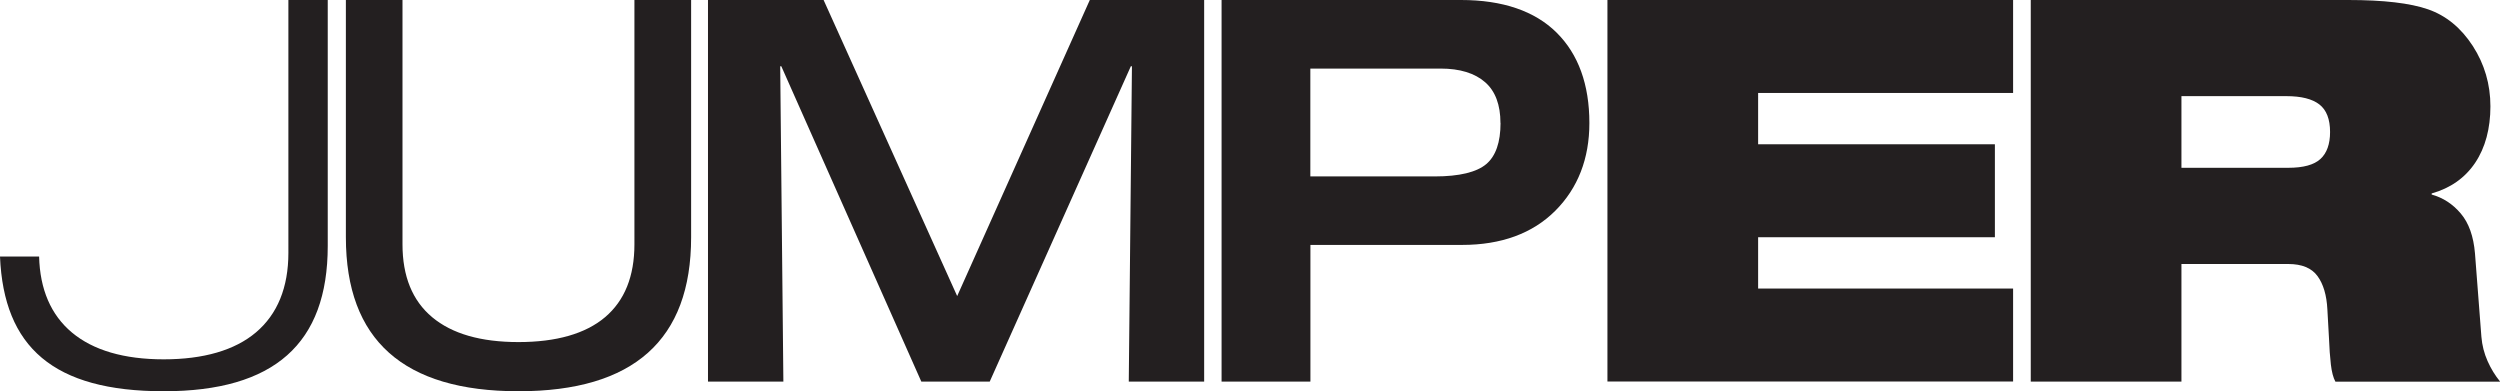 <?xml version="1.0" encoding="UTF-8"?><svg id="Layer_1" xmlns="http://www.w3.org/2000/svg" viewBox="0 0 315.72 49.41"><defs><style>.cls-1{fill:#231f20;stroke-width:0px;}</style></defs><path class="cls-1" d="m80.13,0h7.15v29.97c0,12.96-7.27,19.44-21.8,19.44s-21.8-6.48-21.8-19.44V0h7.15v30.85c0,4.05,1.25,7.12,3.75,9.21,2.5,2.09,6.13,3.14,10.9,3.14s8.46-1.05,10.93-3.14c2.47-2.09,3.71-5.16,3.71-9.21V0Z"/><path class="cls-1" d="m89.43,0h14.58l16.87,37.39L137.63,0h14.44v48.19h-9.52l.4-39.82h-.14l-17.82,39.82h-8.64l-17.68-39.82h-.14l.4,39.82h-9.52V0Z"/><path class="cls-1" d="m196.57,4.11C193.82,1.39,189.76,0,184.51,0h-30.24v48.19h11.22v-17.26h19.16c4.94,0,8.9-1.45,11.76-4.31,2.86-2.86,4.31-6.59,4.31-11.08,0-4.85-1.39-8.7-4.14-11.42Zm-7.07,11.42c0,2.43-.6,4.17-1.8,5.19-1.22,1.03-3.41,1.56-6.5,1.56h-15.72v-13.62h16.46c2.42,0,4.31.58,5.61,1.72,1.29,1.12,1.94,2.86,1.94,5.16Z"/><path class="cls-1" d="m203,48.19V0h51.23v11.74h-32.2v6.48h29.9v11.74h-29.9v6.48h32.2v11.74h-51.23Z"/><path class="cls-1" d="m294.93,48.19c-.27-.49-.46-1.22-.57-2.16-.11-.94-.19-2.07-.24-3.37l-.2-3.58c-.09-1.8-.51-3.21-1.25-4.22-.74-1.01-1.97-1.52-3.68-1.52h-13.5v14.85h-19.03V0h40.09c4.45,0,7.82.39,10.09,1.18,2.27.79,4.15,2.33,5.64,4.62,1.48,2.29,2.23,4.84,2.23,7.63s-.64,5.21-1.92,7.12c-1.28,1.91-3.12,3.21-5.5,3.88v.14c1.44.4,2.67,1.2,3.68,2.4,1.01,1.19,1.61,2.87,1.79,5.03l.81,10.53c.09,1.08.35,2.1.78,3.07.43.97.96,1.83,1.59,2.6h-20.79Zm-19.44-36.04v9.04h13.5c1.89,0,3.24-.37,4.05-1.11.81-.74,1.22-1.88,1.22-3.41,0-1.62-.45-2.78-1.35-3.48-.9-.7-2.29-1.05-4.18-1.05h-13.23Z"/><path class="cls-1" d="m41.39,0v31.06c0,12.35-6.77,18.35-20.71,18.35S.48,43.84,0,32.4h4.94c.1,4.14,1.49,7.37,4.14,9.59,2.69,2.25,6.59,3.39,11.6,3.39s8.97-1.14,11.64-3.4c2.72-2.3,4.1-5.68,4.1-10.05V0h4.97Z"/></svg>
